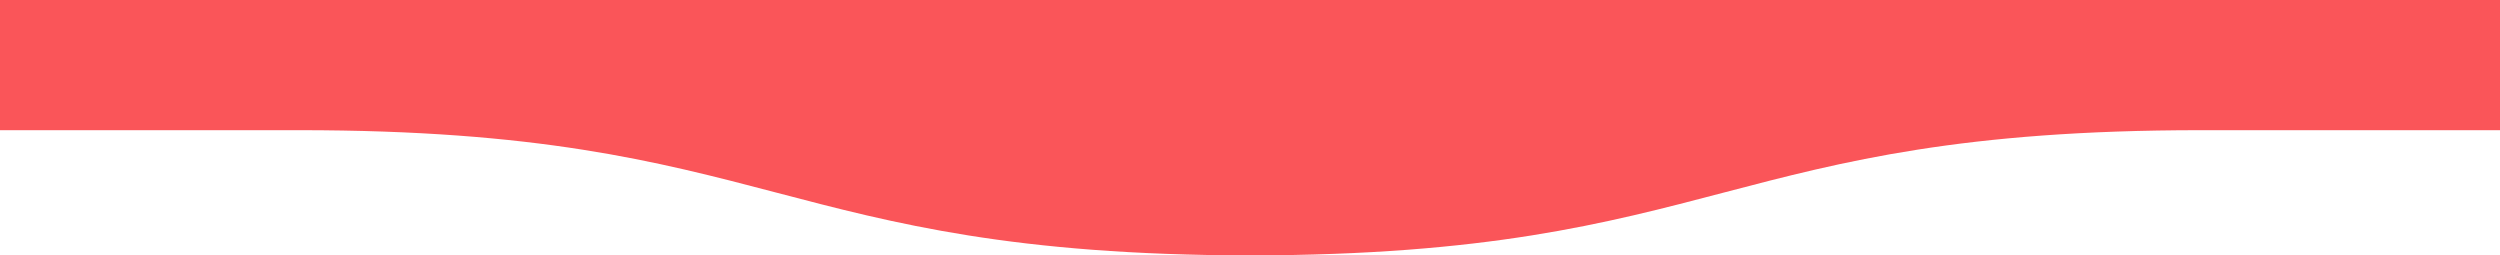 <svg xmlns="http://www.w3.org/2000/svg" width="460" height="47" viewBox="0 0 460 47">
  <path id="Path_333" data-name="Path 333" d="M2252.736-584.446h-55.109c-87.536,0-87.877,22.869-174.745,23.044h-.293c-86.868-.175-87.209-23.044-174.745-23.044h-55.108V-608.4h460Z" transform="translate(-1792.736 608.4)" fill="#fa5559"/>
</svg>
